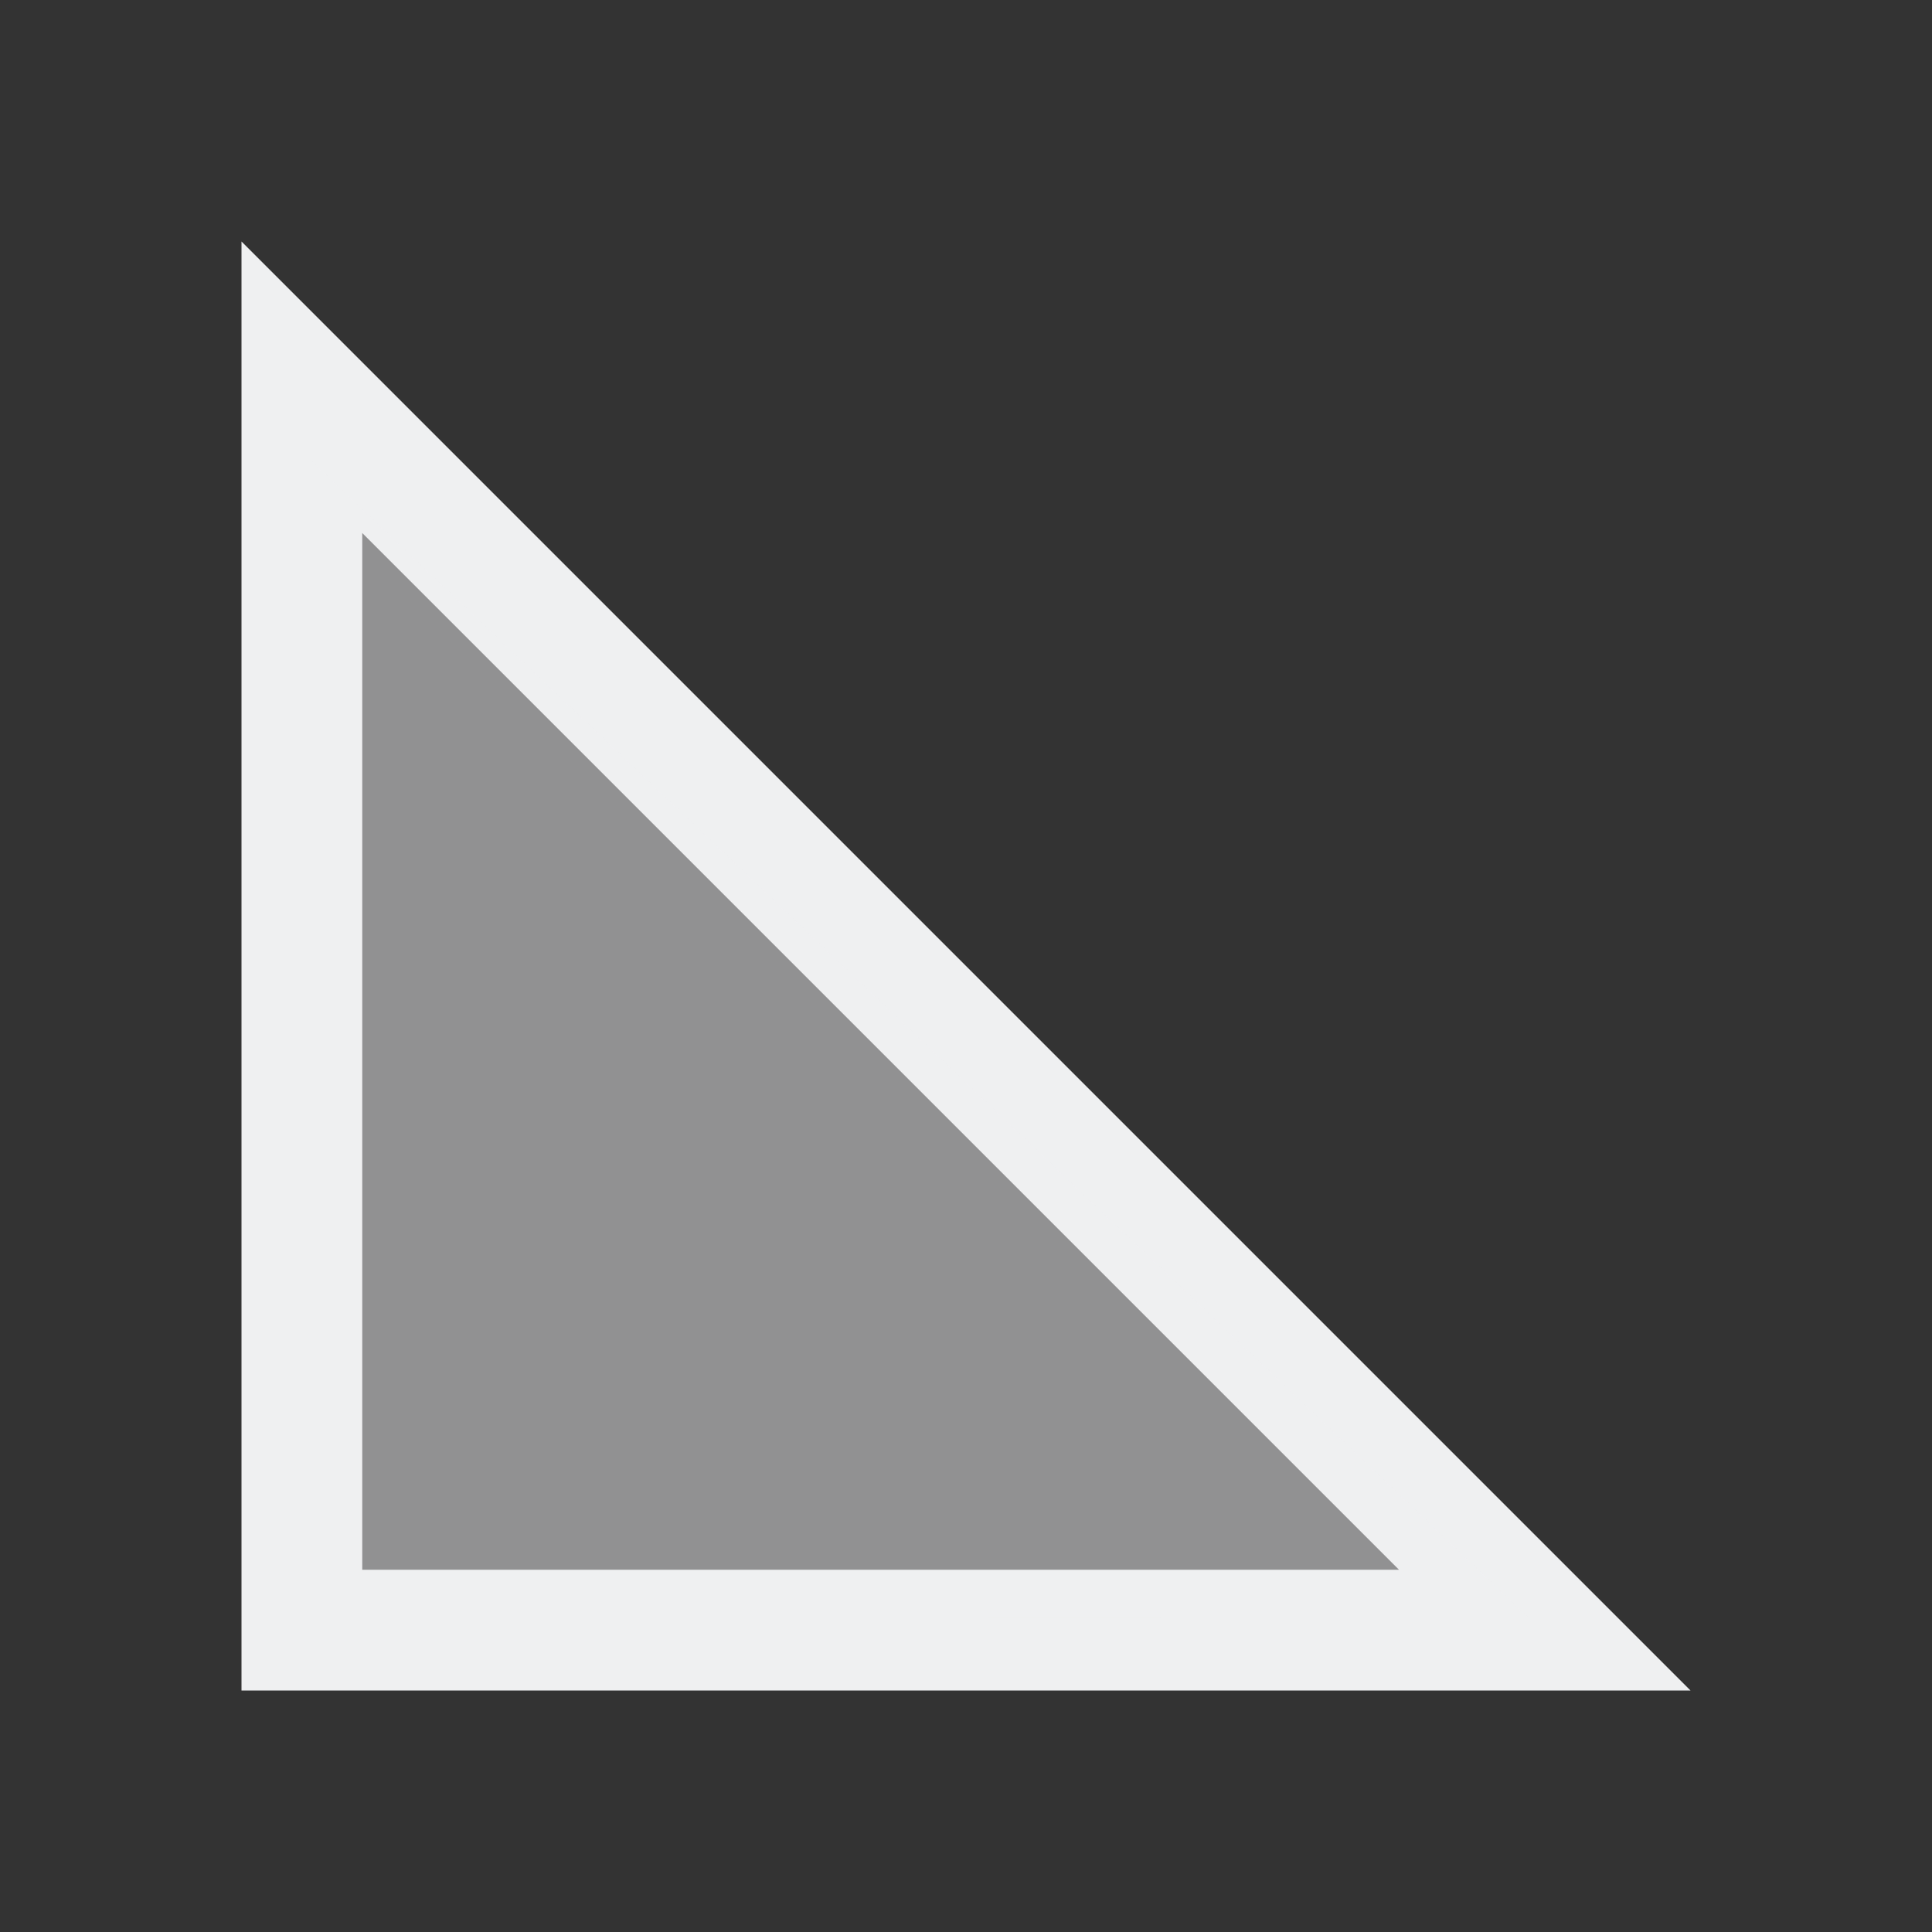 <svg version="1.1" viewBox="0 0 16 16" xmlns="http://www.w3.org/2000/svg">
    <rect x="0" y="0" width="16" height="16" fill="#333333" stroke="none"/>
    <defs>
        <style type="text/css" id="current-color-scheme">.ColorScheme-Text {
        color:#eff0f1;
      }</style>
    </defs>
    <path class="ColorScheme-Text" d="m2 2v12h12zm1 2.414 8.586 8.586h-8.586z" fill="currentColor"/>
    <path d="m2.58 8.608v-4.788l5.034 4.781c2.769 2.63 5.034 4.784 5.034 4.788 0 0.004-2.265 0.007-5.034 0.007h-5.034z" class="ColorScheme-Text" fill="currentColor" fill-opacity=".502"/>
</svg>
